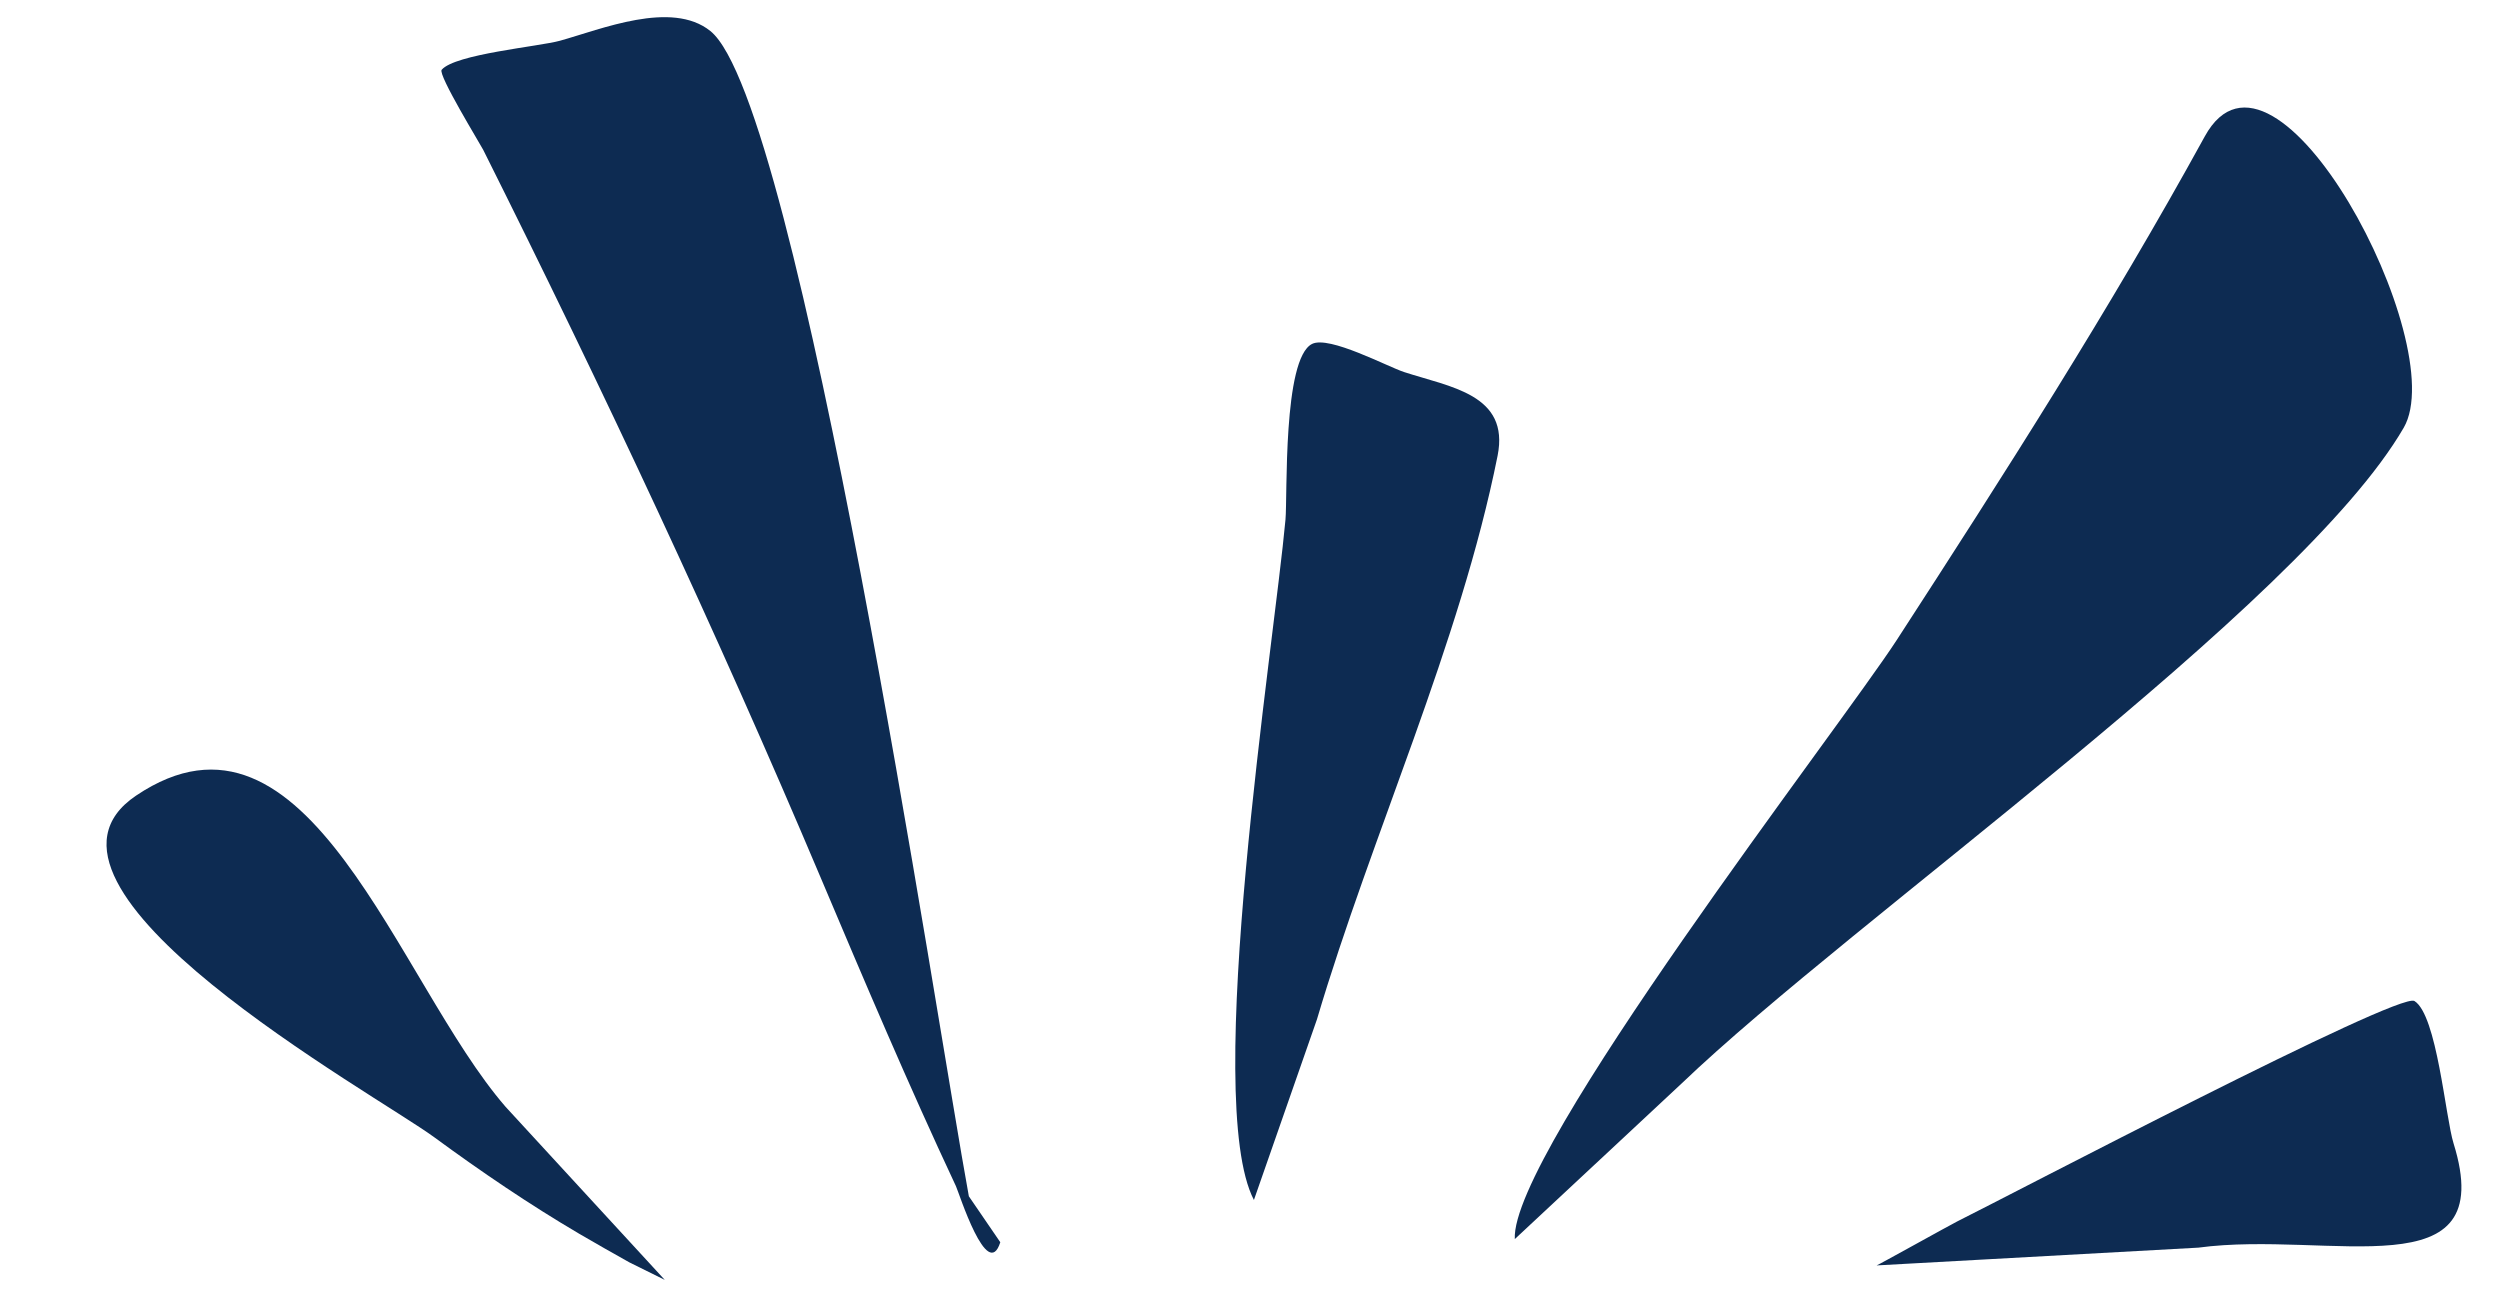 <?xml version="1.0" encoding="UTF-8" standalone="no"?><svg xmlns="http://www.w3.org/2000/svg" xmlns:xlink="http://www.w3.org/1999/xlink" clip-rule="evenodd" fill="#000000" fill-rule="evenodd" height="986.8" preserveAspectRatio="xMidYMid meet" stroke-linejoin="round" stroke-miterlimit="2" version="1" viewBox="-80.8 -12.8 1908.1 986.8" width="1908.1" zoomAndPan="magnify"><g><g fill="#0d2b52" id="change1_1"><path d="M3908.47,8071.77C3898.62,8102.71 3876.9,8033.84 3874.63,8029C3838.21,7951.26 3804.76,7872.47 3771.34,7793.4C3691.92,7605.5 3605.04,7420.45 3513.82,7238.01C3511.88,7234.13 3479.01,7180.5 3482.1,7176.89C3492.4,7164.87 3556.41,7159.16 3572.37,7154.73C3603.79,7146.01 3657.53,7123.59 3687.13,7147.27C3754.97,7201.54 3859.61,7901.35 3884.47,8036.69L3908.47,8071.77Z" transform="translate(-3225.802 -7136.432)"/><path d="M4102.04,8039.51C4062.28,7963.04 4117.47,7615.5 4126.13,7520.25C4127.73,7502.63 4123.95,7397.36 4146.43,7386.13C4159.47,7379.61 4203.92,7403.43 4216.64,7407.59C4251.82,7419.1 4297.4,7424.6 4288.02,7471.5C4259.29,7615.12 4192,7760.42 4150.16,7901.64L4102.04,8039.51Z" transform="translate(-3225.802 -7136.432)"/><path d="M4301.16,8069.34C4297.74,8003.18 4549.62,7678.51 4592.65,7612.16C4674.28,7486.31 4755.56,7359.3 4827.78,7227.74C4881.55,7129.82 5016.56,7386.26 4979.64,7450.04C4900.61,7586.54 4559.29,7825.3 4428.44,7950.62L4301.16,8069.34Z" transform="translate(-3225.802 -7136.432)"/><path d="M3652.39,8100.5C3652.38,8100.42 3626.25,8087.61 3625.39,8087.14C3612.66,8079.97 3599.92,8072.84 3587.33,8065.44C3549.01,8042.9 3512.32,8017.96 3476.5,7991.67C3430.88,7958.2 3145.04,7800.79 3248.84,7730.89C3380.32,7642.34 3447.98,7872.73 3530.85,7968.35L3652.39,8100.5Z" transform="translate(-3225.802 -7136.432)"/><path d="M4577.31,8089.45C4577.57,8089.69 4633.7,8058.43 4638.86,8055.86C4678.6,8036.11 4975.88,7880.26 4987.8,7887.64C5005.01,7898.3 5011.43,7976.36 5017.66,7996.34C5053.19,8110.42 4923.49,8062.4 4822.88,8075.88L4577.31,8089.45Z" transform="translate(-3225.802 -7136.432)"/></g></g></svg>